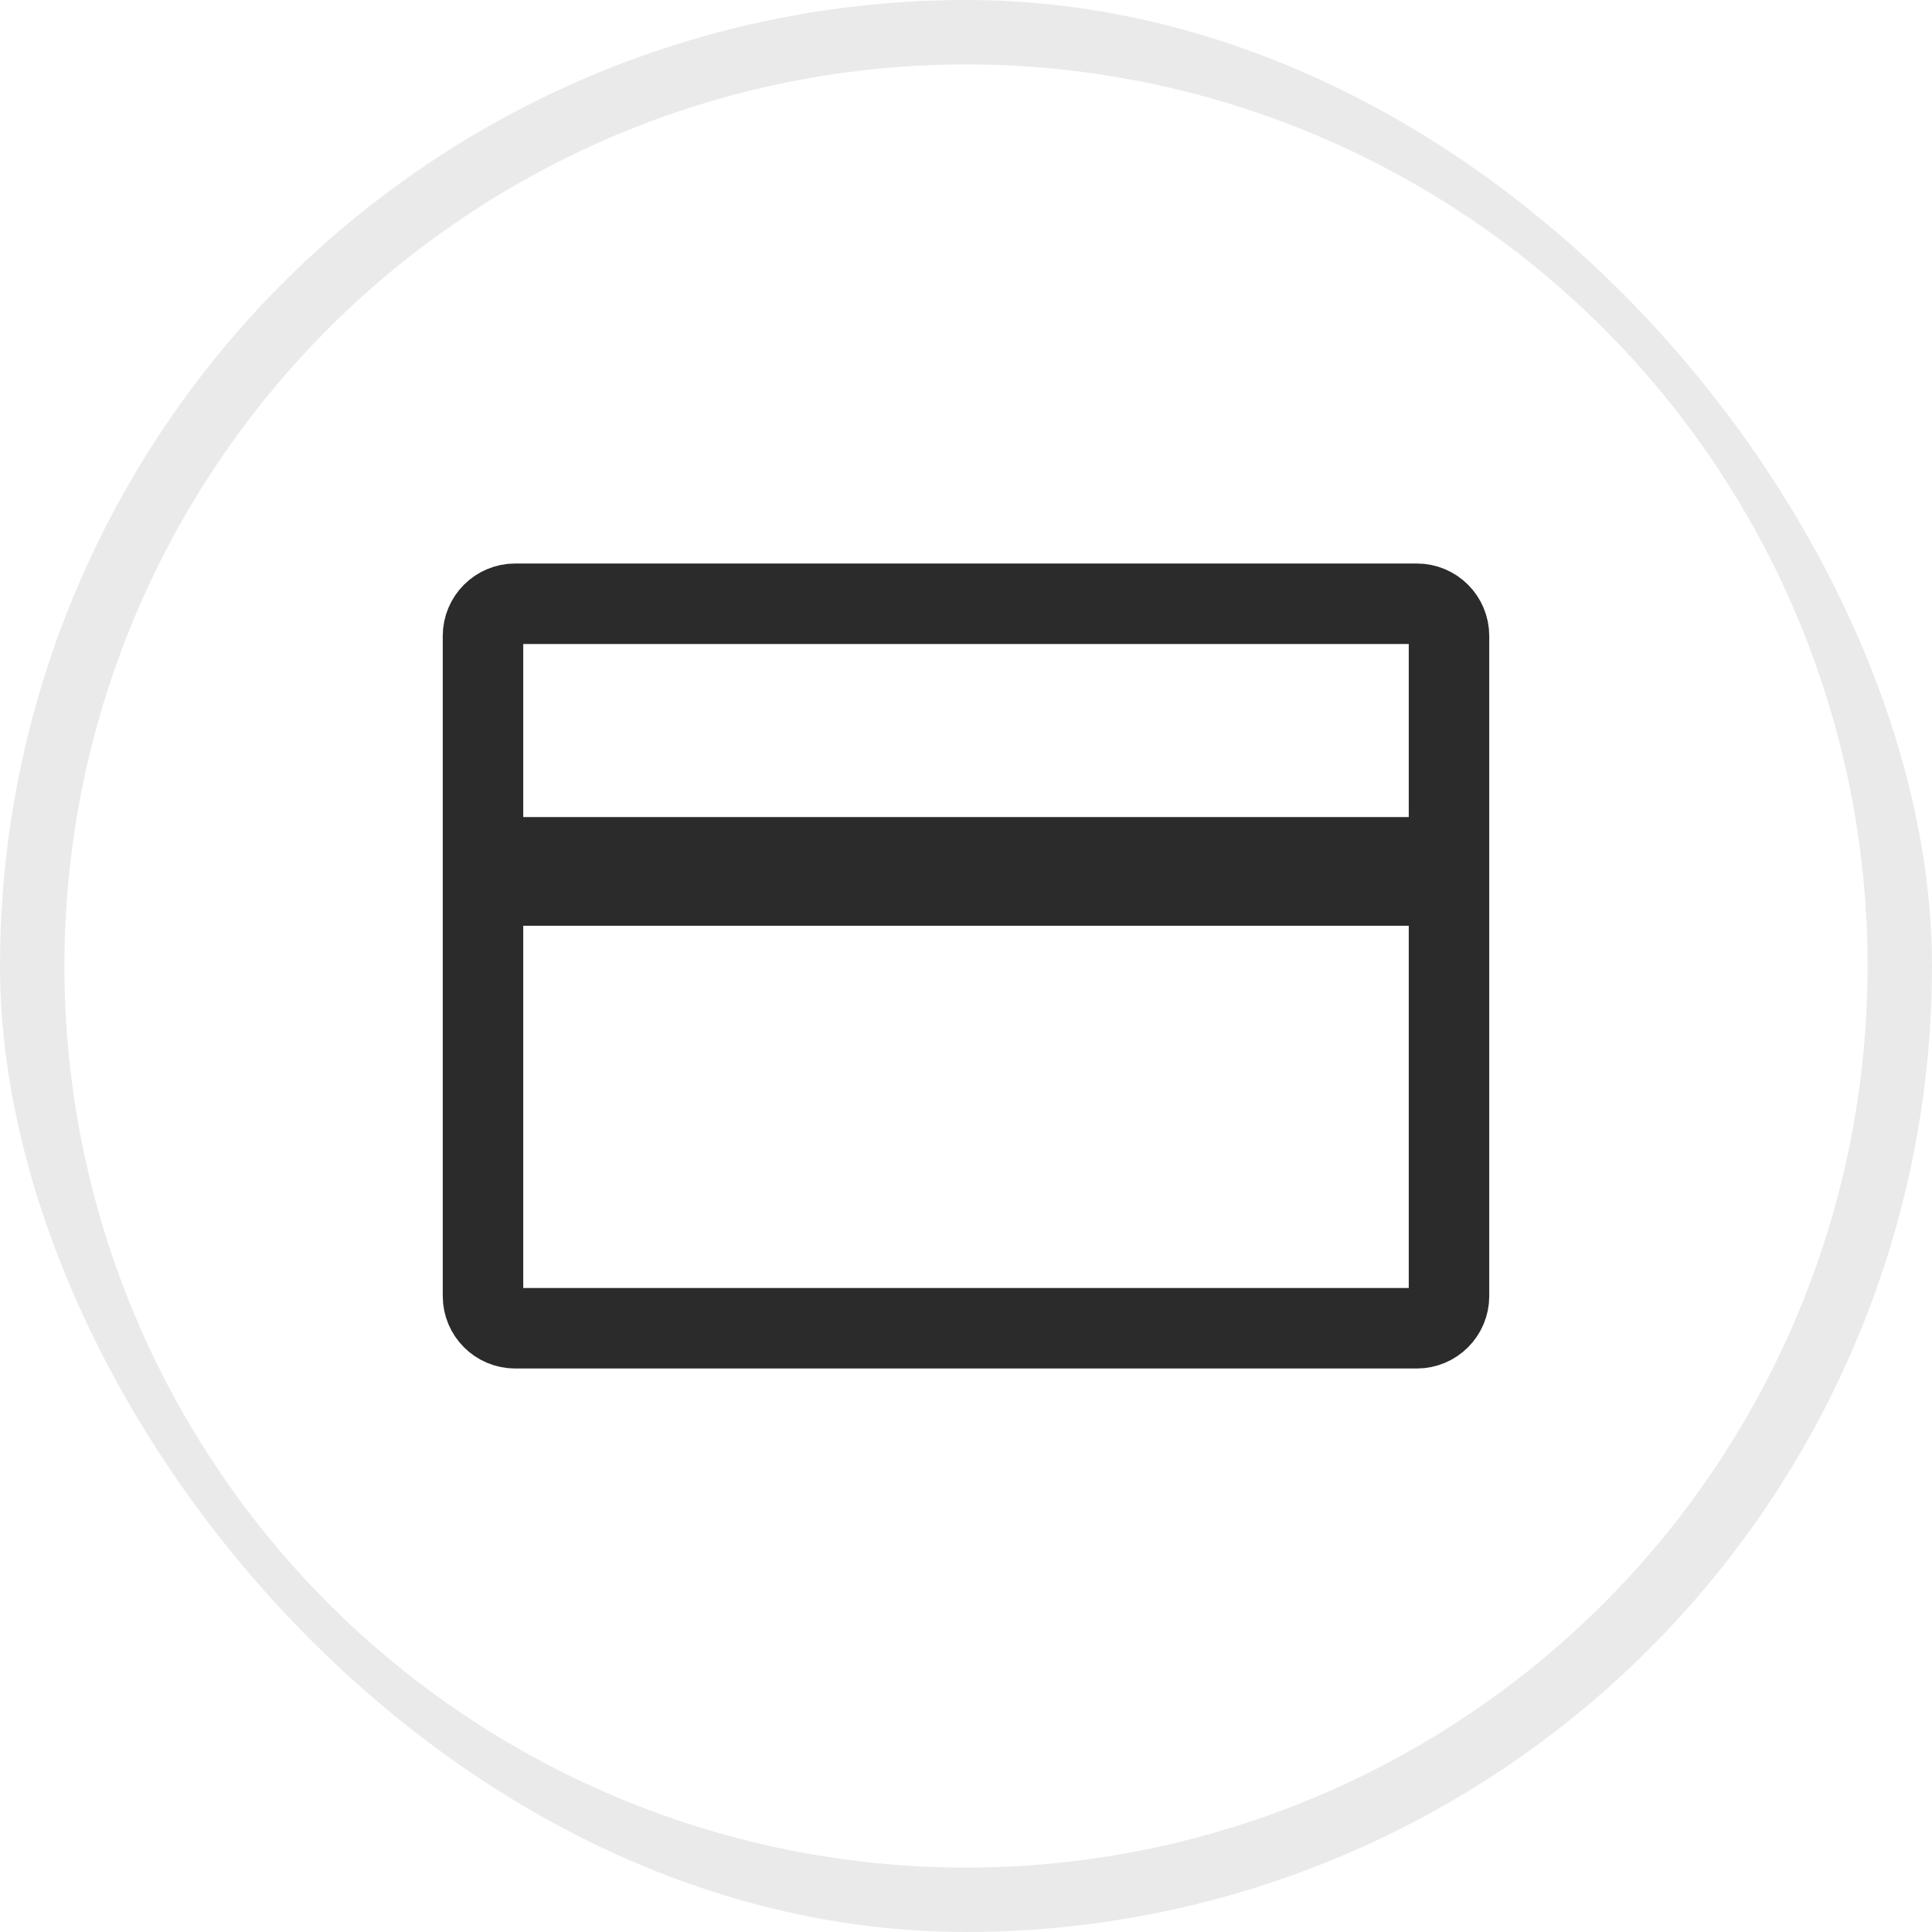 <svg xmlns="http://www.w3.org/2000/svg" fill="none" viewBox="0 0 24 24" height="24" width="24">
<g clip-path="url(#clip0_5005_182339)">
<circle stroke-width="0.8" stroke-opacity="0.1" stroke="#2B2B2B" r="11.6" cy="12" cx="12"></circle>
<path stroke-linejoin="round" stroke-linecap="round" stroke="#2B2B2B" d="M6 10.65V7.9C6 7.679 6.179 7.5 6.4 7.5H17.6C17.821 7.5 18 7.679 18 7.9V10.65M6 10.65H18M6 10.65V11M18 10.65V11M6 11V16.1C6 16.321 6.179 16.5 6.4 16.5H15.818H17.6C17.821 16.5 18 16.321 18 16.1V11M6 11H18"></path>
</g>
<defs>
<clipPath id="clip0_5005_182339">
<rect fill="white" rx="12" height="24" width="24"></rect>
</clipPath>
</defs>
</svg>
